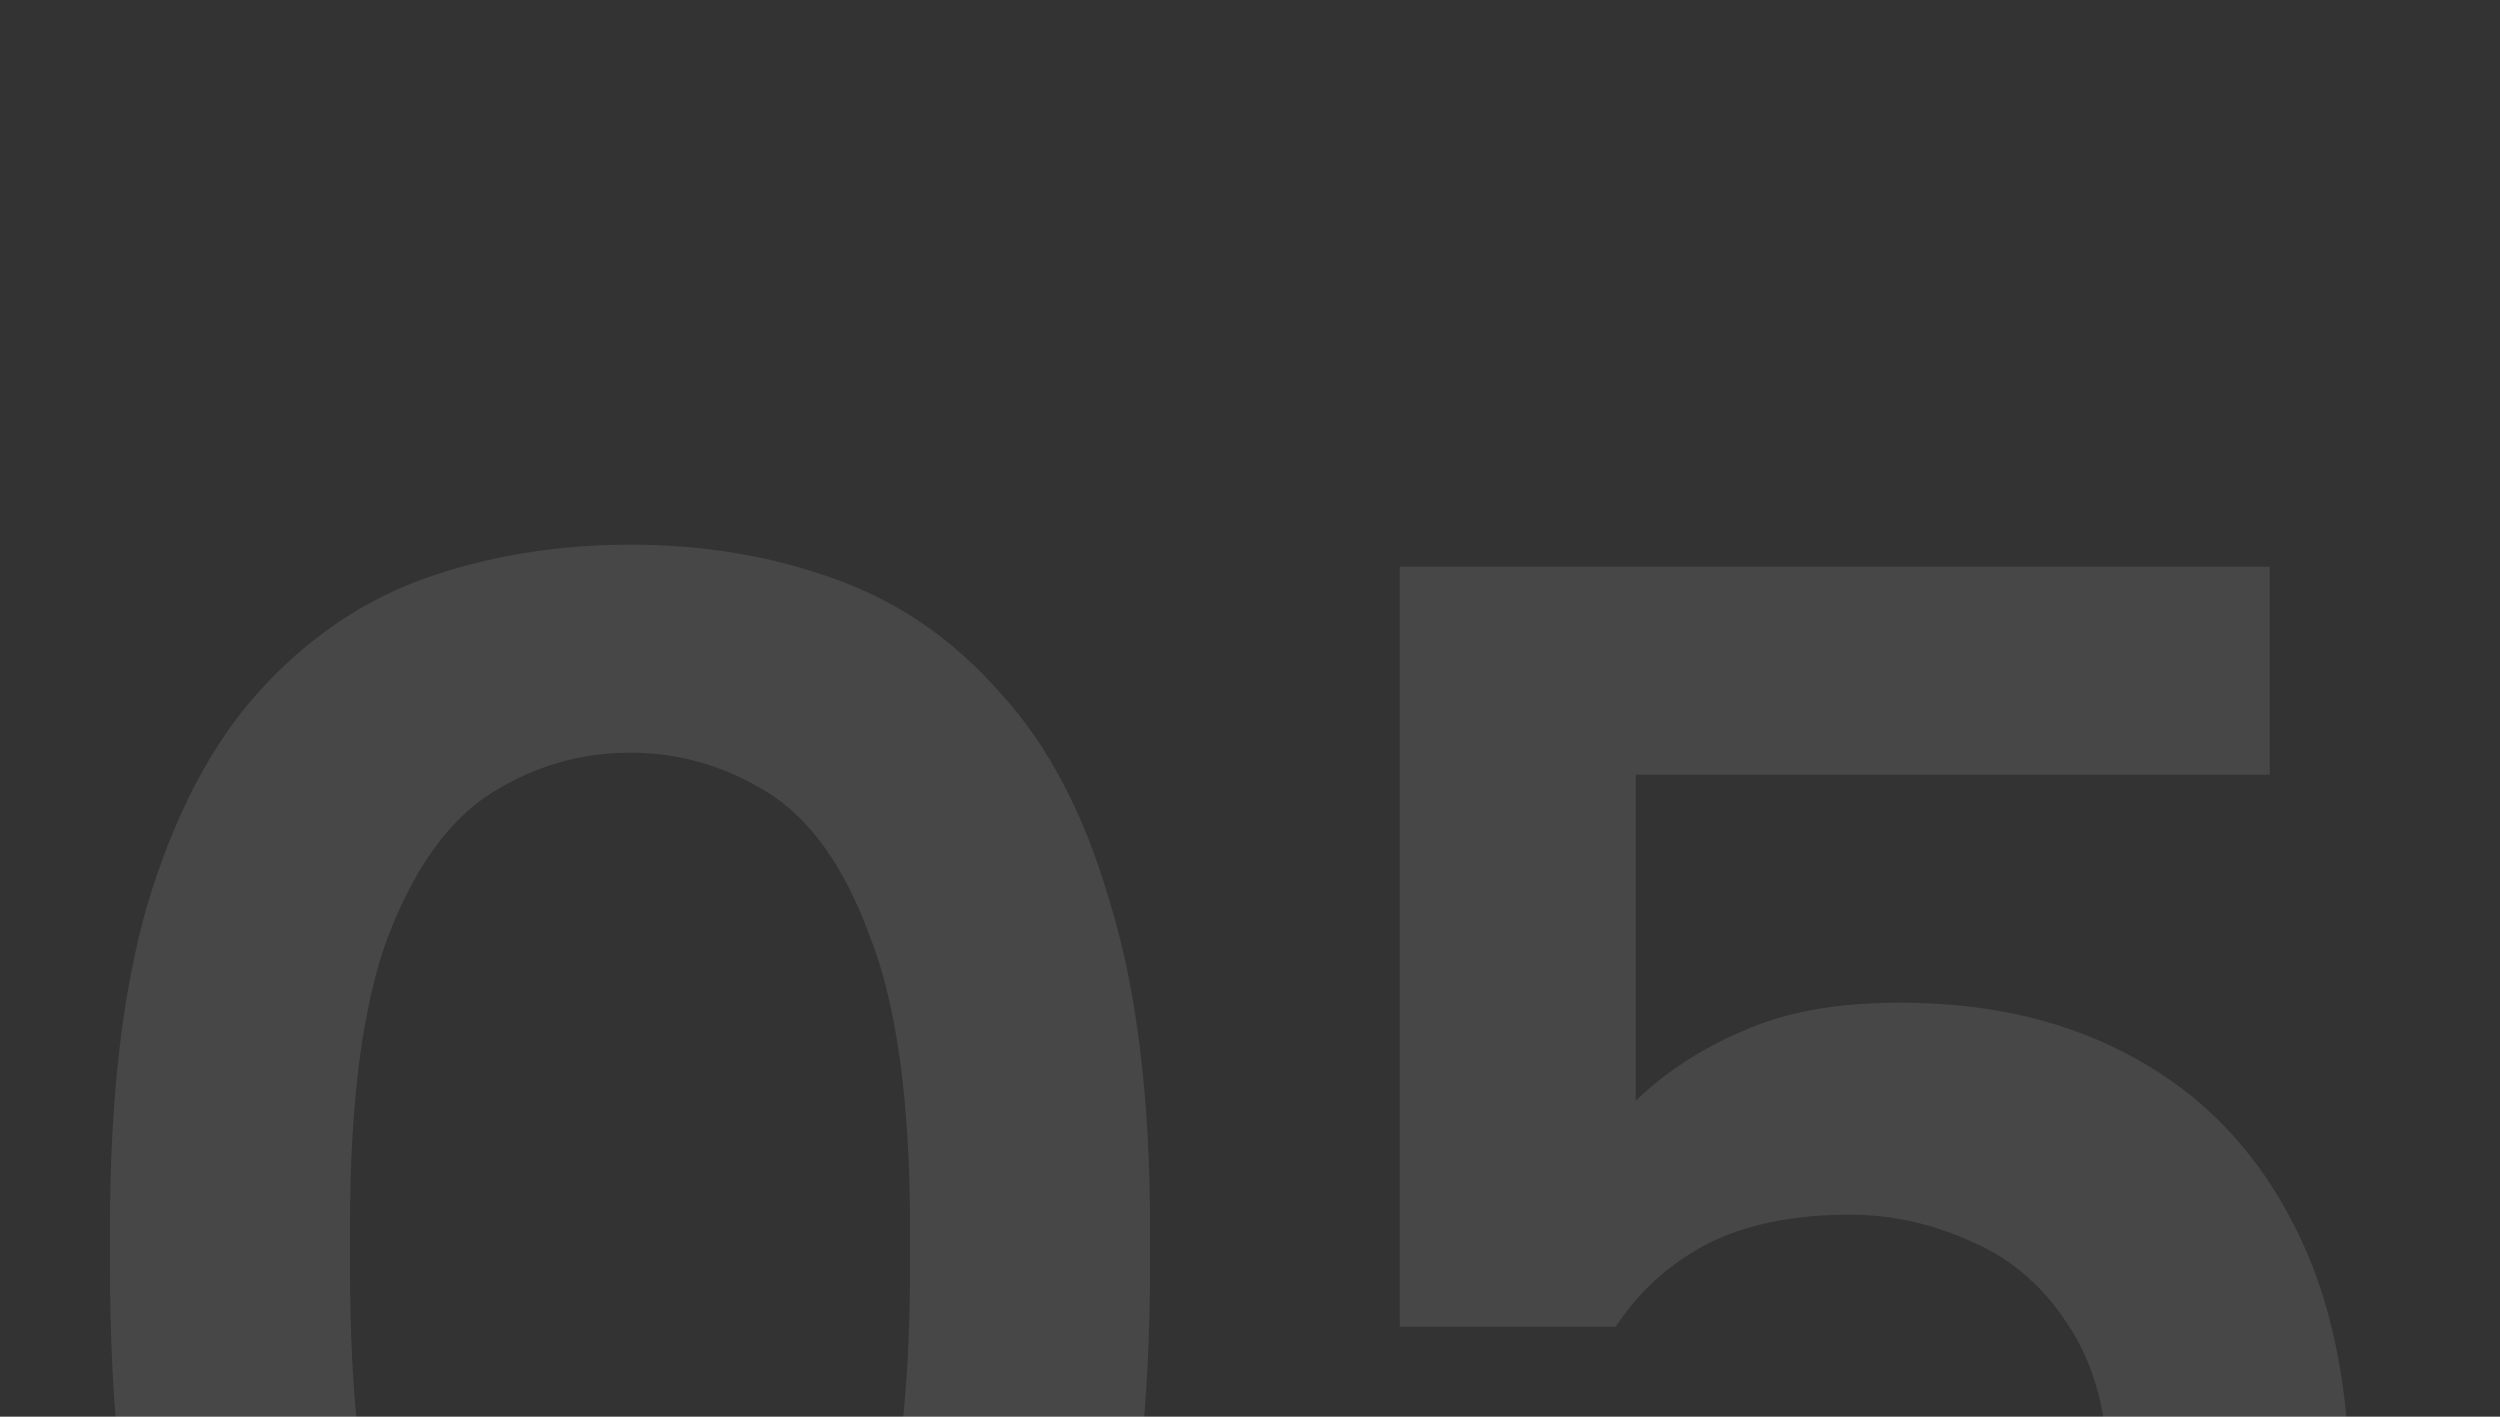 <?xml version="1.0" encoding="UTF-8"?> <svg xmlns="http://www.w3.org/2000/svg" width="150" height="85" viewBox="0 0 150 85" fill="none"><rect x="0" y="0" width="150" height="85" fill="#333333" stroke="none"/><g clip-path="url(#clip0_2010_70)"><path opacity="0.1" d="M37.8 119.32C33.4 119.32 29.28 118.64 25.44 117.28C21.68 115.84 18.36 113.52 15.48 110.32C12.68 107.04 10.48 102.6 8.88 97C7.36 91.4 6.6 84.4 6.6 76V73.6C6.6 65.84 7.36 59.36 8.88 54.16C10.48 48.88 12.68 44.68 15.48 41.56C18.36 38.36 21.68 36.08 25.44 34.72C29.28 33.36 33.4 32.68 37.8 32.68C42.2 32.68 46.28 33.36 50.04 34.72C53.88 36.08 57.2 38.36 60 41.56C62.88 44.68 65.08 48.88 66.6 54.16C68.2 59.36 69 65.84 69 73.6V76C69 84.4 68.2 91.4 66.6 97C65.08 102.6 62.88 107.04 60 110.32C57.2 113.52 53.88 115.84 50.04 117.28C46.28 118.64 42.2 119.32 37.8 119.32ZM37.8 106.84C40.04 106.84 42.16 106.4 44.16 105.52C46.16 104.64 47.92 103.08 49.44 100.84C51.04 98.52 52.28 95.36 53.16 91.36C54.12 87.36 54.6 82.24 54.6 76V73.6C54.6 66.08 53.8 60.28 52.2 56.2C50.68 52.04 48.64 49.16 46.08 47.56C43.52 45.96 40.76 45.16 37.8 45.16C34.84 45.16 32.08 45.96 29.52 47.56C26.96 49.16 24.88 52.04 23.28 56.2C21.76 60.28 21 66.08 21 73.6V76C21 82.24 21.44 87.36 22.32 91.36C23.28 95.36 24.52 98.52 26.04 100.84C27.64 103.08 29.44 104.64 31.44 105.52C33.44 106.4 35.56 106.84 37.8 106.84ZM110.986 119.32C106.026 119.32 101.746 118.68 98.146 117.4C94.626 116.12 91.706 114.4 89.386 112.24C87.066 110.08 85.306 107.64 84.106 104.92C82.986 102.12 82.346 99.28 82.186 96.4H96.586C96.986 99.28 98.386 101.72 100.786 103.72C103.266 105.64 106.666 106.6 110.986 106.6C115.866 106.6 119.666 105.16 122.386 102.28C125.186 99.4 126.586 95.2 126.586 89.68C126.586 85.52 125.826 82.24 124.306 79.84C122.786 77.36 120.826 75.6 118.426 74.56C116.026 73.44 113.546 72.88 110.986 72.88C107.546 72.88 104.666 73.48 102.346 74.68C100.106 75.88 98.306 77.52 96.946 79.6H83.986V34H136.186V46.48H98.146V66.04C99.986 64.28 102.146 62.88 104.626 61.84C107.106 60.72 110.226 60.16 113.986 60.16C119.426 60.16 124.146 61.28 128.146 63.52C132.226 65.76 135.386 69.08 137.626 73.48C139.866 77.8 140.986 83.16 140.986 89.56C140.986 95.64 139.706 100.92 137.146 105.4C134.666 109.8 131.186 113.24 126.706 115.72C122.226 118.12 116.986 119.32 110.986 119.32Z" fill="white"></path></g><defs><clipPath id="clip0_2010_70"><rect width="150" height="85" fill="white"></rect></clipPath></defs></svg> 